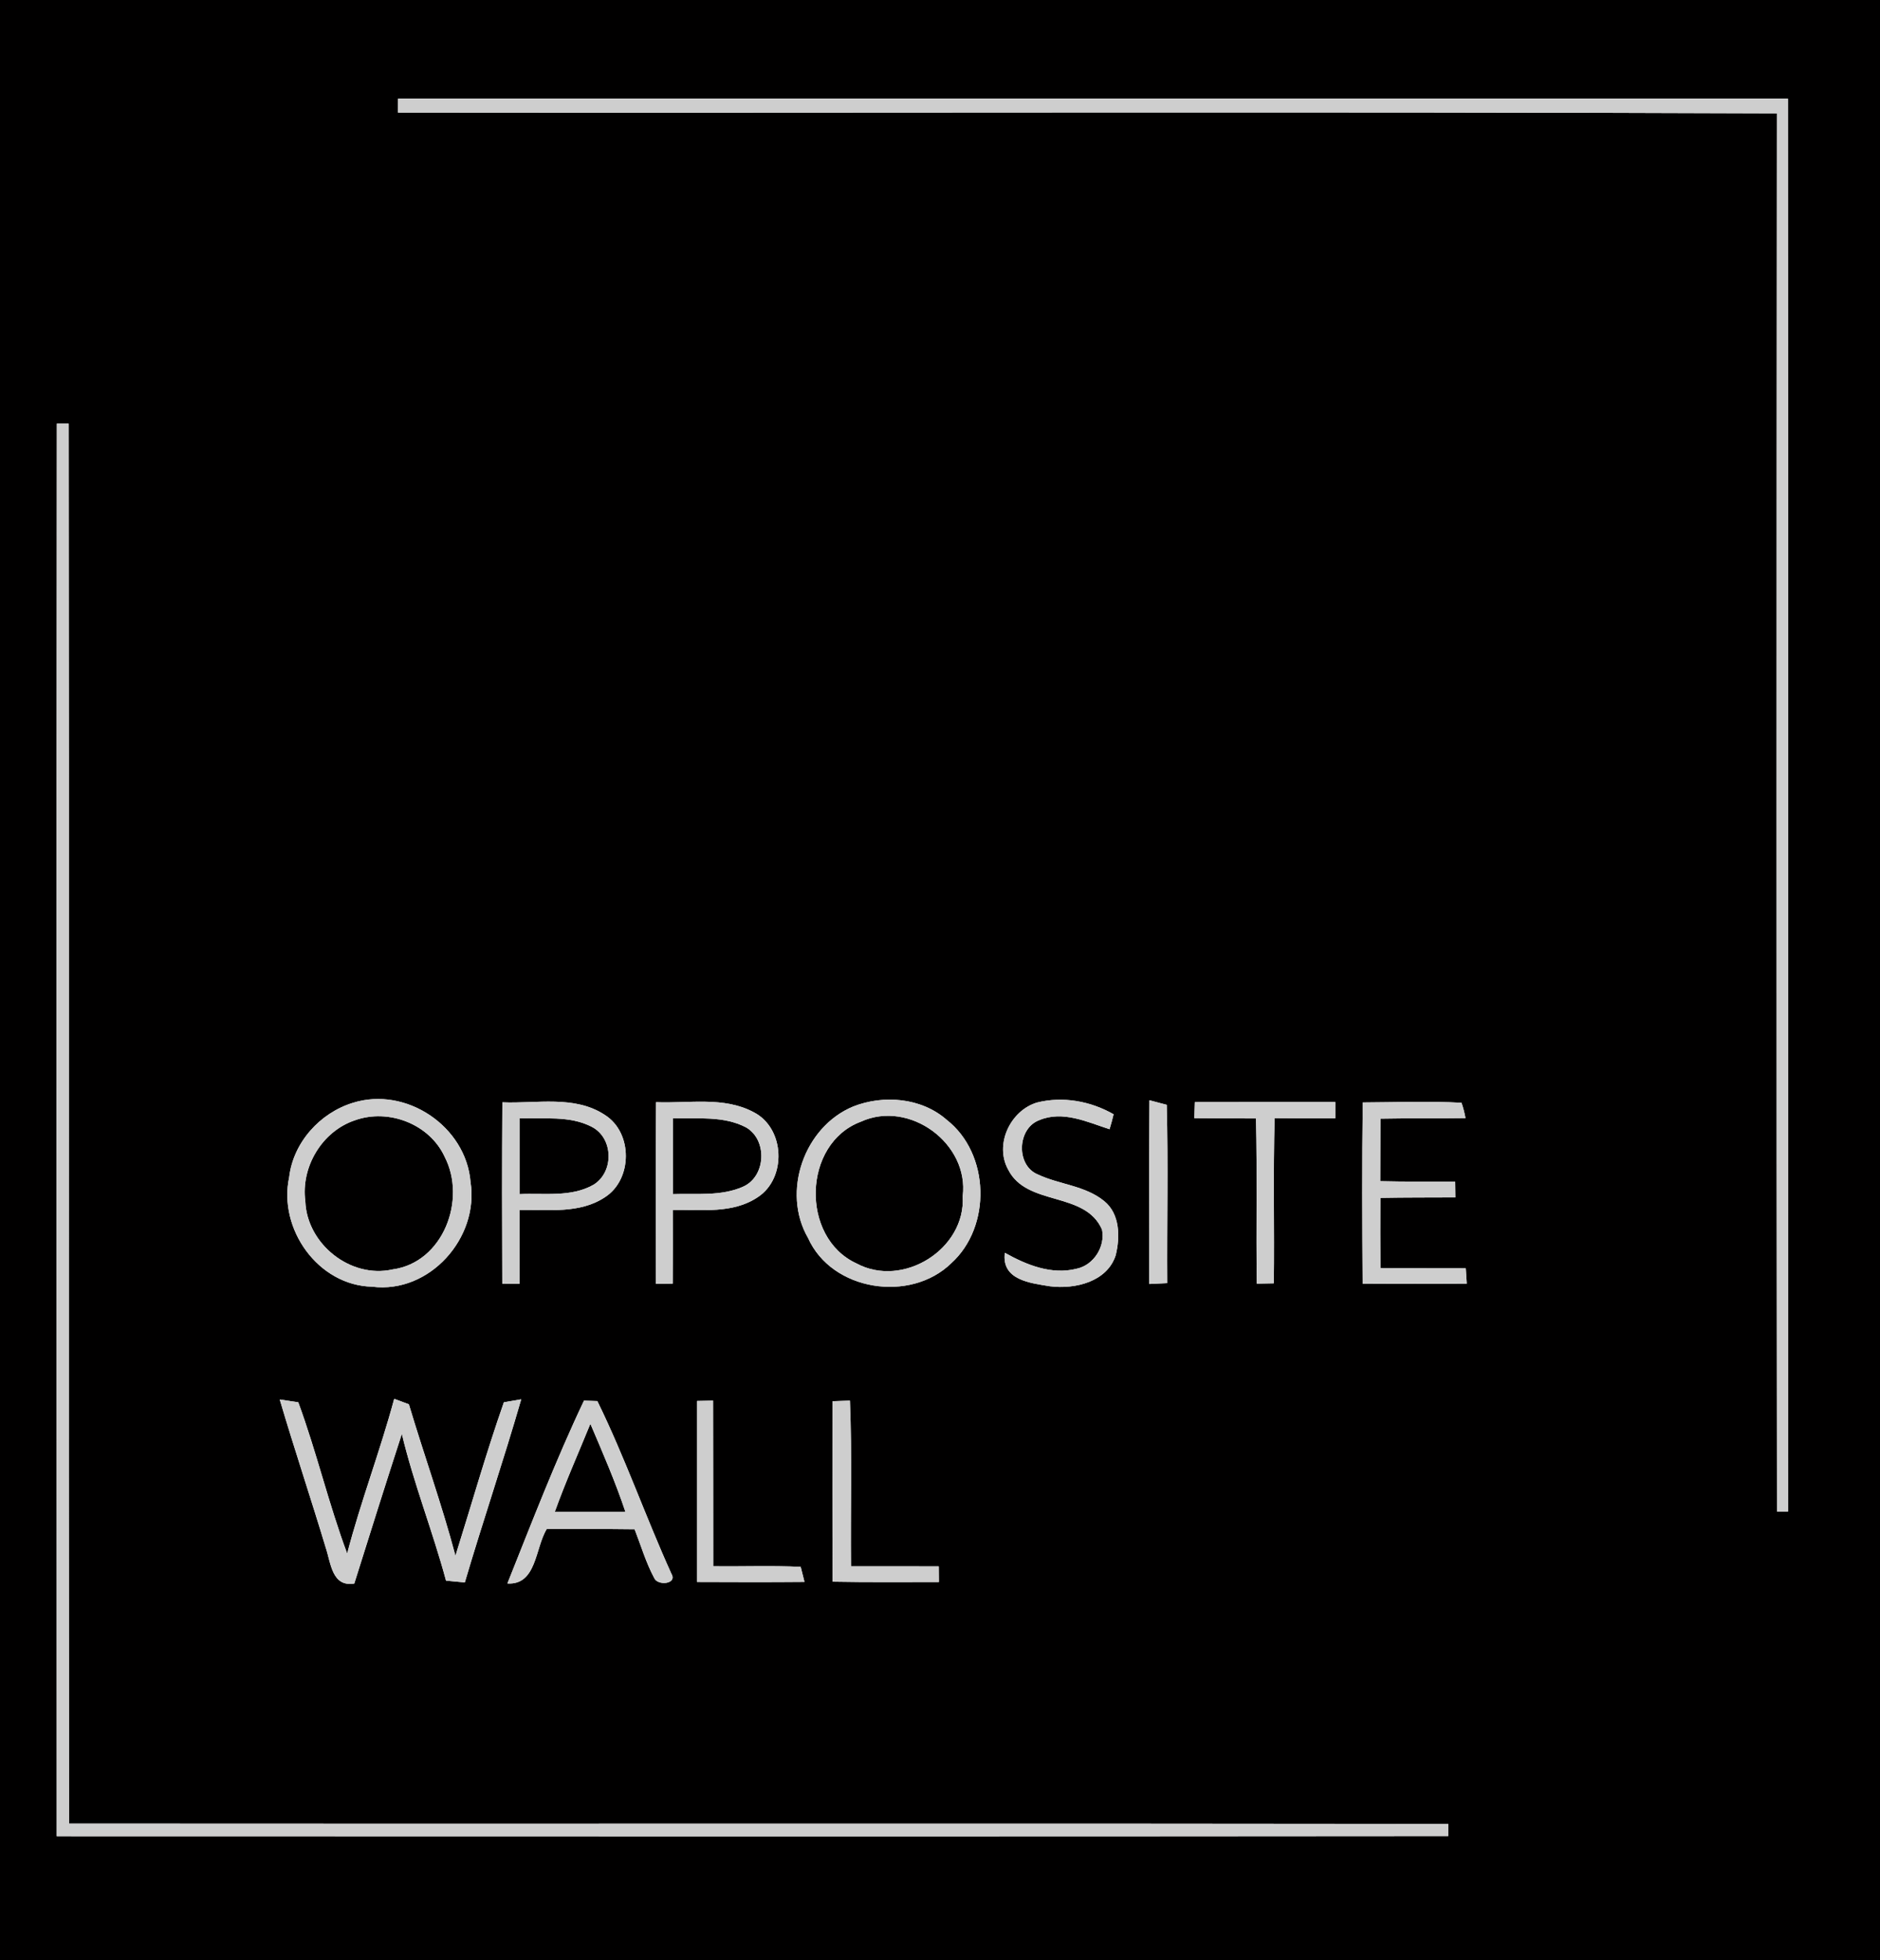 <?xml version="1.0" encoding="UTF-8"?> <svg xmlns="http://www.w3.org/2000/svg" width="283pt" height="295pt" viewBox="0 0 283 295"><g id="#010000ff"><path fill="#010000" opacity="1.00" d=" M 0.00 0.00 L 283.00 0.00 L 283.00 295.00 L 0.00 295.00 L 0.00 0.00 M 59.92 14.85 C 59.92 15.37 59.91 16.42 59.91 16.94 C 129.10 17.02 198.30 16.79 267.48 17.06 C 267.43 87.21 267.41 157.36 267.49 227.50 L 269.16 227.50 C 269.17 156.61 269.20 85.73 269.14 14.85 C 199.40 14.84 129.66 14.85 59.92 14.85 M 8.56 63.76 C 8.48 134.63 8.52 205.50 8.54 276.37 C 78.36 276.38 148.18 276.42 218.00 276.35 L 218.01 274.52 C 148.80 274.42 79.59 274.53 10.39 274.47 C 10.31 204.23 10.42 133.99 10.33 63.76 L 8.56 63.76 M 53.11 165.99 C 48.16 167.51 44.14 171.96 43.53 177.18 C 41.86 184.95 47.87 193.48 56.02 193.66 C 64.66 194.75 72.15 186.30 70.83 177.90 C 70.15 169.54 61.15 163.46 53.11 165.99 M 128.46 166.53 C 121.06 169.57 117.61 179.37 121.64 186.33 C 125.21 194.32 137.03 196.12 143.18 190.14 C 149.29 184.63 149.02 173.62 142.50 168.54 C 138.71 165.22 133.03 164.74 128.46 166.53 M 156.08 165.95 C 152.06 167.18 149.66 172.29 151.78 176.07 C 154.61 181.62 163.35 179.23 165.89 185.07 C 166.41 187.60 164.65 190.41 162.09 190.95 C 158.31 191.92 154.52 190.39 151.26 188.56 C 150.74 192.66 155.07 193.11 158.07 193.60 C 161.81 194.07 166.66 192.94 167.95 188.92 C 168.62 186.18 168.60 182.71 166.22 180.78 C 163.35 178.43 159.48 178.30 156.23 176.77 C 152.91 175.42 153.10 169.85 156.43 168.60 C 159.96 167.10 163.66 168.87 167.02 169.96 C 167.25 169.22 167.45 168.46 167.63 167.71 C 164.16 165.73 159.99 164.96 156.08 165.95 M 173.03 165.60 C 172.95 174.82 173.02 184.03 173.00 193.25 C 173.68 193.21 175.03 193.15 175.71 193.12 C 175.65 184.17 175.86 175.22 175.63 166.29 C 174.98 166.12 173.68 165.77 173.03 165.60 M 179.86 165.88 C 179.84 166.49 179.81 167.69 179.79 168.29 C 182.88 168.32 185.98 168.32 189.07 168.34 C 189.26 176.63 189.07 184.92 189.19 193.20 C 189.83 193.19 191.11 193.17 191.75 193.15 C 191.85 184.87 191.64 176.58 191.87 168.29 C 194.91 168.32 197.96 168.33 201.00 168.31 C 201.00 167.70 201.00 166.48 201.00 165.87 C 193.95 165.87 186.90 165.86 179.86 165.88 M 205.14 165.93 C 205.02 175.02 205.06 184.11 205.12 193.20 C 210.34 193.24 215.57 193.24 220.79 193.20 L 220.64 190.89 C 216.36 190.88 212.08 190.89 207.80 190.85 C 207.77 187.33 207.77 183.81 207.79 180.29 C 211.55 180.22 215.32 180.24 219.08 180.22 C 219.07 179.63 219.06 178.45 219.05 177.86 C 215.29 177.84 211.53 177.87 207.77 177.78 C 207.78 174.64 207.78 171.50 207.80 168.37 C 212.07 168.29 216.33 168.34 220.60 168.28 C 220.46 167.50 220.26 166.73 220.00 165.98 C 215.05 165.70 210.09 165.91 205.14 165.93 M 75.62 165.91 C 75.56 175.01 75.57 184.11 75.61 193.20 C 76.26 193.21 77.56 193.22 78.21 193.23 C 78.23 189.52 78.22 185.82 78.22 182.12 C 82.52 182.04 87.27 182.71 91.05 180.20 C 95.24 177.52 95.28 170.48 91.05 167.81 C 86.49 164.80 80.75 166.13 75.62 165.91 M 98.76 165.89 C 98.69 175.00 98.72 184.12 98.74 193.23 C 99.37 193.22 100.63 193.20 101.26 193.20 C 101.29 189.50 101.28 185.80 101.27 182.11 C 105.57 182.04 110.33 182.72 114.09 180.17 C 118.44 177.31 118.16 169.86 113.51 167.43 C 108.99 164.98 103.67 166.10 98.76 165.89 M 42.11 210.64 C 44.32 218.12 46.80 225.52 49.05 232.99 C 49.81 235.25 49.97 238.89 53.33 238.34 C 55.69 230.82 58.06 223.30 60.49 215.81 C 62.28 223.30 65.14 230.47 67.14 237.90 C 67.85 237.97 69.26 238.10 69.97 238.17 C 72.69 228.95 75.79 219.85 78.46 210.61 C 77.81 210.72 76.50 210.95 75.85 211.06 C 73.18 218.68 70.98 226.46 68.56 234.16 C 66.52 226.47 63.82 218.97 61.55 211.36 C 61.00 211.16 59.89 210.75 59.34 210.54 C 57.23 218.38 54.31 225.97 52.26 233.83 C 49.47 226.36 47.66 218.55 44.90 211.06 C 44.20 210.96 42.81 210.74 42.11 210.64 M 76.38 238.33 C 80.80 238.59 80.54 232.97 82.31 230.12 C 86.71 230.14 91.12 230.11 95.53 230.17 C 96.49 232.62 97.23 235.19 98.49 237.52 C 98.98 238.70 102.03 238.45 101.05 236.83 C 97.17 228.26 94.06 219.32 89.92 210.88 C 89.41 210.86 88.41 210.83 87.91 210.81 C 83.65 219.78 80.07 229.10 76.38 238.33 M 104.92 210.86 C 104.92 219.94 104.91 229.02 104.92 238.10 C 110.32 238.12 115.71 238.14 121.10 238.09 C 120.96 237.52 120.67 236.39 120.53 235.83 C 116.14 235.62 111.75 235.80 107.36 235.74 C 107.34 227.43 107.37 219.12 107.34 210.81 C 106.73 210.82 105.52 210.85 104.92 210.86 M 125.31 210.90 C 125.32 219.95 125.28 229.00 125.34 238.06 C 130.67 238.16 136.00 238.11 141.33 238.11 C 141.33 237.52 141.31 236.35 141.31 235.76 C 136.90 235.74 132.50 235.75 128.10 235.75 C 128.01 227.43 128.28 219.12 127.94 210.81 C 127.28 210.83 125.97 210.87 125.31 210.90 Z"></path><path fill="#010000" opacity="1.00" d=" M 53.44 168.61 C 58.50 166.80 64.68 169.18 66.94 174.12 C 70.27 180.56 66.71 190.03 59.10 191.06 C 52.75 192.49 46.19 187.22 45.96 180.80 C 45.27 175.64 48.48 170.26 53.44 168.61 Z"></path><path fill="#010000" opacity="1.00" d=" M 78.23 168.30 C 81.83 168.45 85.73 167.87 89.04 169.58 C 92.35 171.23 92.47 176.37 89.37 178.30 C 86.01 180.24 81.93 179.55 78.23 179.73 C 78.22 175.92 78.22 172.11 78.23 168.30 Z"></path><path fill="#010000" opacity="1.00" d=" M 101.29 168.30 C 104.97 168.41 108.92 167.91 112.30 169.68 C 115.58 171.57 115.31 177.11 111.83 178.62 C 108.52 180.08 104.80 179.61 101.29 179.73 C 101.28 175.92 101.28 172.11 101.29 168.30 Z"></path><path fill="#010000" opacity="1.00" d=" M 129.60 168.82 C 136.90 165.49 145.92 172.12 144.92 180.05 C 145.40 188.00 135.92 193.94 128.91 190.15 C 120.47 186.26 120.80 172.09 129.60 168.82 Z"></path><path fill="#010000" opacity="1.00" d=" M 83.51 227.56 C 85.12 223.07 87.07 218.71 88.87 214.29 C 90.74 218.67 92.64 223.04 94.15 227.56 C 90.60 227.57 87.05 227.57 83.51 227.56 Z"></path></g><g id="#cececeff"><path fill="#cecece" opacity="1.00" d=" M 59.92 14.85 C 129.66 14.85 199.40 14.84 269.14 14.85 C 269.20 85.73 269.17 156.61 269.16 227.50 L 267.49 227.50 C 267.41 157.36 267.43 87.21 267.48 17.06 C 198.30 16.79 129.10 17.02 59.91 16.94 C 59.91 16.42 59.92 15.37 59.92 14.85 Z"></path><path fill="#cecece" opacity="1.00" d=" M 8.56 63.76 L 10.33 63.76 C 10.42 133.99 10.31 204.23 10.39 274.47 C 79.59 274.53 148.80 274.42 218.01 274.52 L 218.00 276.35 C 148.18 276.42 78.36 276.38 8.54 276.37 C 8.52 205.50 8.48 134.63 8.56 63.76 Z"></path><path fill="#cecece" opacity="1.00" d=" M 53.11 165.99 C 61.15 163.46 70.15 169.54 70.83 177.90 C 72.15 186.30 64.66 194.75 56.02 193.66 C 47.87 193.48 41.86 184.95 43.53 177.18 C 44.14 171.96 48.16 167.51 53.11 165.99 M 53.44 168.61 C 48.48 170.26 45.27 175.64 45.96 180.80 C 46.19 187.22 52.75 192.49 59.10 191.06 C 66.71 190.03 70.27 180.56 66.94 174.12 C 64.68 169.18 58.50 166.80 53.44 168.61 Z"></path><path fill="#cecece" opacity="1.00" d=" M 128.46 166.53 C 133.03 164.74 138.71 165.22 142.50 168.54 C 149.02 173.62 149.29 184.63 143.18 190.14 C 137.03 196.12 125.21 194.32 121.64 186.33 C 117.61 179.37 121.06 169.57 128.46 166.53 M 129.60 168.82 C 120.80 172.09 120.47 186.26 128.91 190.15 C 135.92 193.94 145.40 188.00 144.92 180.05 C 145.92 172.12 136.90 165.49 129.60 168.82 Z"></path><path fill="#cecece" opacity="1.00" d=" M 156.08 165.95 C 159.99 164.96 164.16 165.73 167.63 167.71 C 167.45 168.46 167.25 169.22 167.02 169.96 C 163.66 168.87 159.96 167.10 156.43 168.60 C 153.10 169.85 152.91 175.42 156.23 176.77 C 159.48 178.30 163.35 178.43 166.22 180.78 C 168.60 182.71 168.62 186.18 167.95 188.92 C 166.66 192.94 161.81 194.07 158.07 193.60 C 155.07 193.11 150.74 192.66 151.26 188.56 C 154.52 190.39 158.31 191.92 162.09 190.95 C 164.65 190.41 166.41 187.60 165.89 185.07 C 163.35 179.23 154.61 181.62 151.78 176.07 C 149.66 172.29 152.06 167.18 156.08 165.95 Z"></path><path fill="#cecece" opacity="1.00" d=" M 173.03 165.60 C 173.68 165.77 174.98 166.12 175.63 166.29 C 175.86 175.22 175.65 184.17 175.71 193.12 C 175.03 193.15 173.68 193.21 173.00 193.25 C 173.02 184.03 172.95 174.82 173.03 165.60 Z"></path><path fill="#cecece" opacity="1.00" d=" M 179.86 165.88 C 186.90 165.86 193.95 165.87 201.00 165.87 C 201.00 166.48 201.00 167.70 201.00 168.31 C 197.96 168.33 194.91 168.32 191.87 168.29 C 191.64 176.58 191.85 184.87 191.75 193.15 C 191.11 193.17 189.83 193.19 189.19 193.20 C 189.07 184.92 189.26 176.63 189.07 168.34 C 185.98 168.32 182.88 168.32 179.79 168.29 C 179.81 167.69 179.84 166.49 179.86 165.88 Z"></path><path fill="#cecece" opacity="1.00" d=" M 205.14 165.93 C 210.09 165.91 215.05 165.70 220.00 165.98 C 220.26 166.73 220.46 167.50 220.60 168.28 C 216.33 168.34 212.07 168.29 207.80 168.37 C 207.78 171.50 207.78 174.64 207.77 177.78 C 211.53 177.87 215.29 177.84 219.05 177.86 C 219.06 178.45 219.07 179.63 219.08 180.22 C 215.32 180.24 211.55 180.22 207.79 180.29 C 207.77 183.81 207.77 187.33 207.80 190.85 C 212.08 190.89 216.36 190.88 220.64 190.89 L 220.79 193.20 C 215.57 193.24 210.34 193.24 205.12 193.20 C 205.06 184.11 205.02 175.02 205.14 165.93 Z"></path><path fill="#cecece" opacity="1.00" d=" M 75.62 165.91 C 80.75 166.13 86.49 164.80 91.05 167.81 C 95.28 170.48 95.24 177.52 91.05 180.20 C 87.27 182.71 82.52 182.04 78.22 182.12 C 78.22 185.82 78.23 189.52 78.21 193.23 C 77.56 193.22 76.26 193.21 75.61 193.20 C 75.57 184.11 75.56 175.01 75.62 165.91 M 78.23 168.30 C 78.22 172.11 78.22 175.92 78.23 179.73 C 81.93 179.55 86.01 180.24 89.37 178.30 C 92.47 176.37 92.35 171.23 89.04 169.58 C 85.73 167.87 81.83 168.45 78.23 168.30 Z"></path><path fill="#cecece" opacity="1.00" d=" M 98.76 165.89 C 103.67 166.10 108.99 164.98 113.51 167.43 C 118.16 169.86 118.44 177.31 114.09 180.17 C 110.33 182.72 105.57 182.04 101.27 182.11 C 101.28 185.80 101.29 189.50 101.26 193.20 C 100.63 193.20 99.37 193.22 98.74 193.23 C 98.72 184.12 98.69 175.00 98.76 165.89 M 101.29 168.30 C 101.28 172.11 101.28 175.92 101.29 179.73 C 104.80 179.61 108.52 180.08 111.83 178.62 C 115.31 177.11 115.58 171.57 112.30 169.68 C 108.92 167.91 104.97 168.41 101.29 168.30 Z"></path><path fill="#cecece" opacity="1.00" d=" M 42.11 210.64 C 42.81 210.74 44.20 210.96 44.90 211.06 C 47.66 218.55 49.47 226.36 52.26 233.83 C 54.31 225.97 57.23 218.38 59.34 210.54 C 59.89 210.75 61.00 211.16 61.55 211.36 C 63.82 218.97 66.52 226.47 68.56 234.16 C 70.98 226.46 73.18 218.68 75.85 211.06 C 76.50 210.95 77.81 210.72 78.46 210.61 C 75.79 219.85 72.69 228.95 69.97 238.17 C 69.26 238.10 67.85 237.97 67.14 237.90 C 65.14 230.47 62.28 223.30 60.49 215.81 C 58.06 223.30 55.69 230.82 53.33 238.34 C 49.97 238.89 49.81 235.25 49.05 232.99 C 46.80 225.52 44.32 218.12 42.11 210.64 Z"></path><path fill="#cecece" opacity="1.00" d=" M 76.38 238.33 C 80.07 229.10 83.65 219.78 87.91 210.81 C 88.41 210.83 89.41 210.86 89.92 210.88 C 94.06 219.32 97.17 228.26 101.05 236.83 C 102.03 238.45 98.98 238.70 98.49 237.52 C 97.23 235.19 96.49 232.62 95.53 230.17 C 91.12 230.11 86.71 230.14 82.31 230.12 C 80.54 232.97 80.80 238.59 76.38 238.33 M 83.51 227.56 C 87.05 227.57 90.60 227.57 94.15 227.56 C 92.64 223.04 90.74 218.67 88.87 214.29 C 87.07 218.71 85.12 223.07 83.51 227.56 Z"></path><path fill="#cecece" opacity="1.00" d=" M 104.92 210.86 C 105.52 210.85 106.73 210.82 107.34 210.81 C 107.37 219.12 107.34 227.43 107.36 235.74 C 111.75 235.80 116.14 235.62 120.53 235.83 C 120.67 236.39 120.96 237.52 121.10 238.09 C 115.71 238.14 110.32 238.12 104.92 238.10 C 104.91 229.02 104.92 219.94 104.92 210.86 Z"></path><path fill="#cecece" opacity="1.00" d=" M 125.31 210.90 C 125.97 210.87 127.28 210.83 127.94 210.81 C 128.28 219.12 128.01 227.43 128.10 235.75 C 132.50 235.75 136.90 235.74 141.31 235.76 C 141.31 236.35 141.33 237.52 141.33 238.11 C 136.00 238.11 130.67 238.16 125.34 238.06 C 125.28 229.00 125.32 219.95 125.31 210.90 Z"></path></g></svg> 